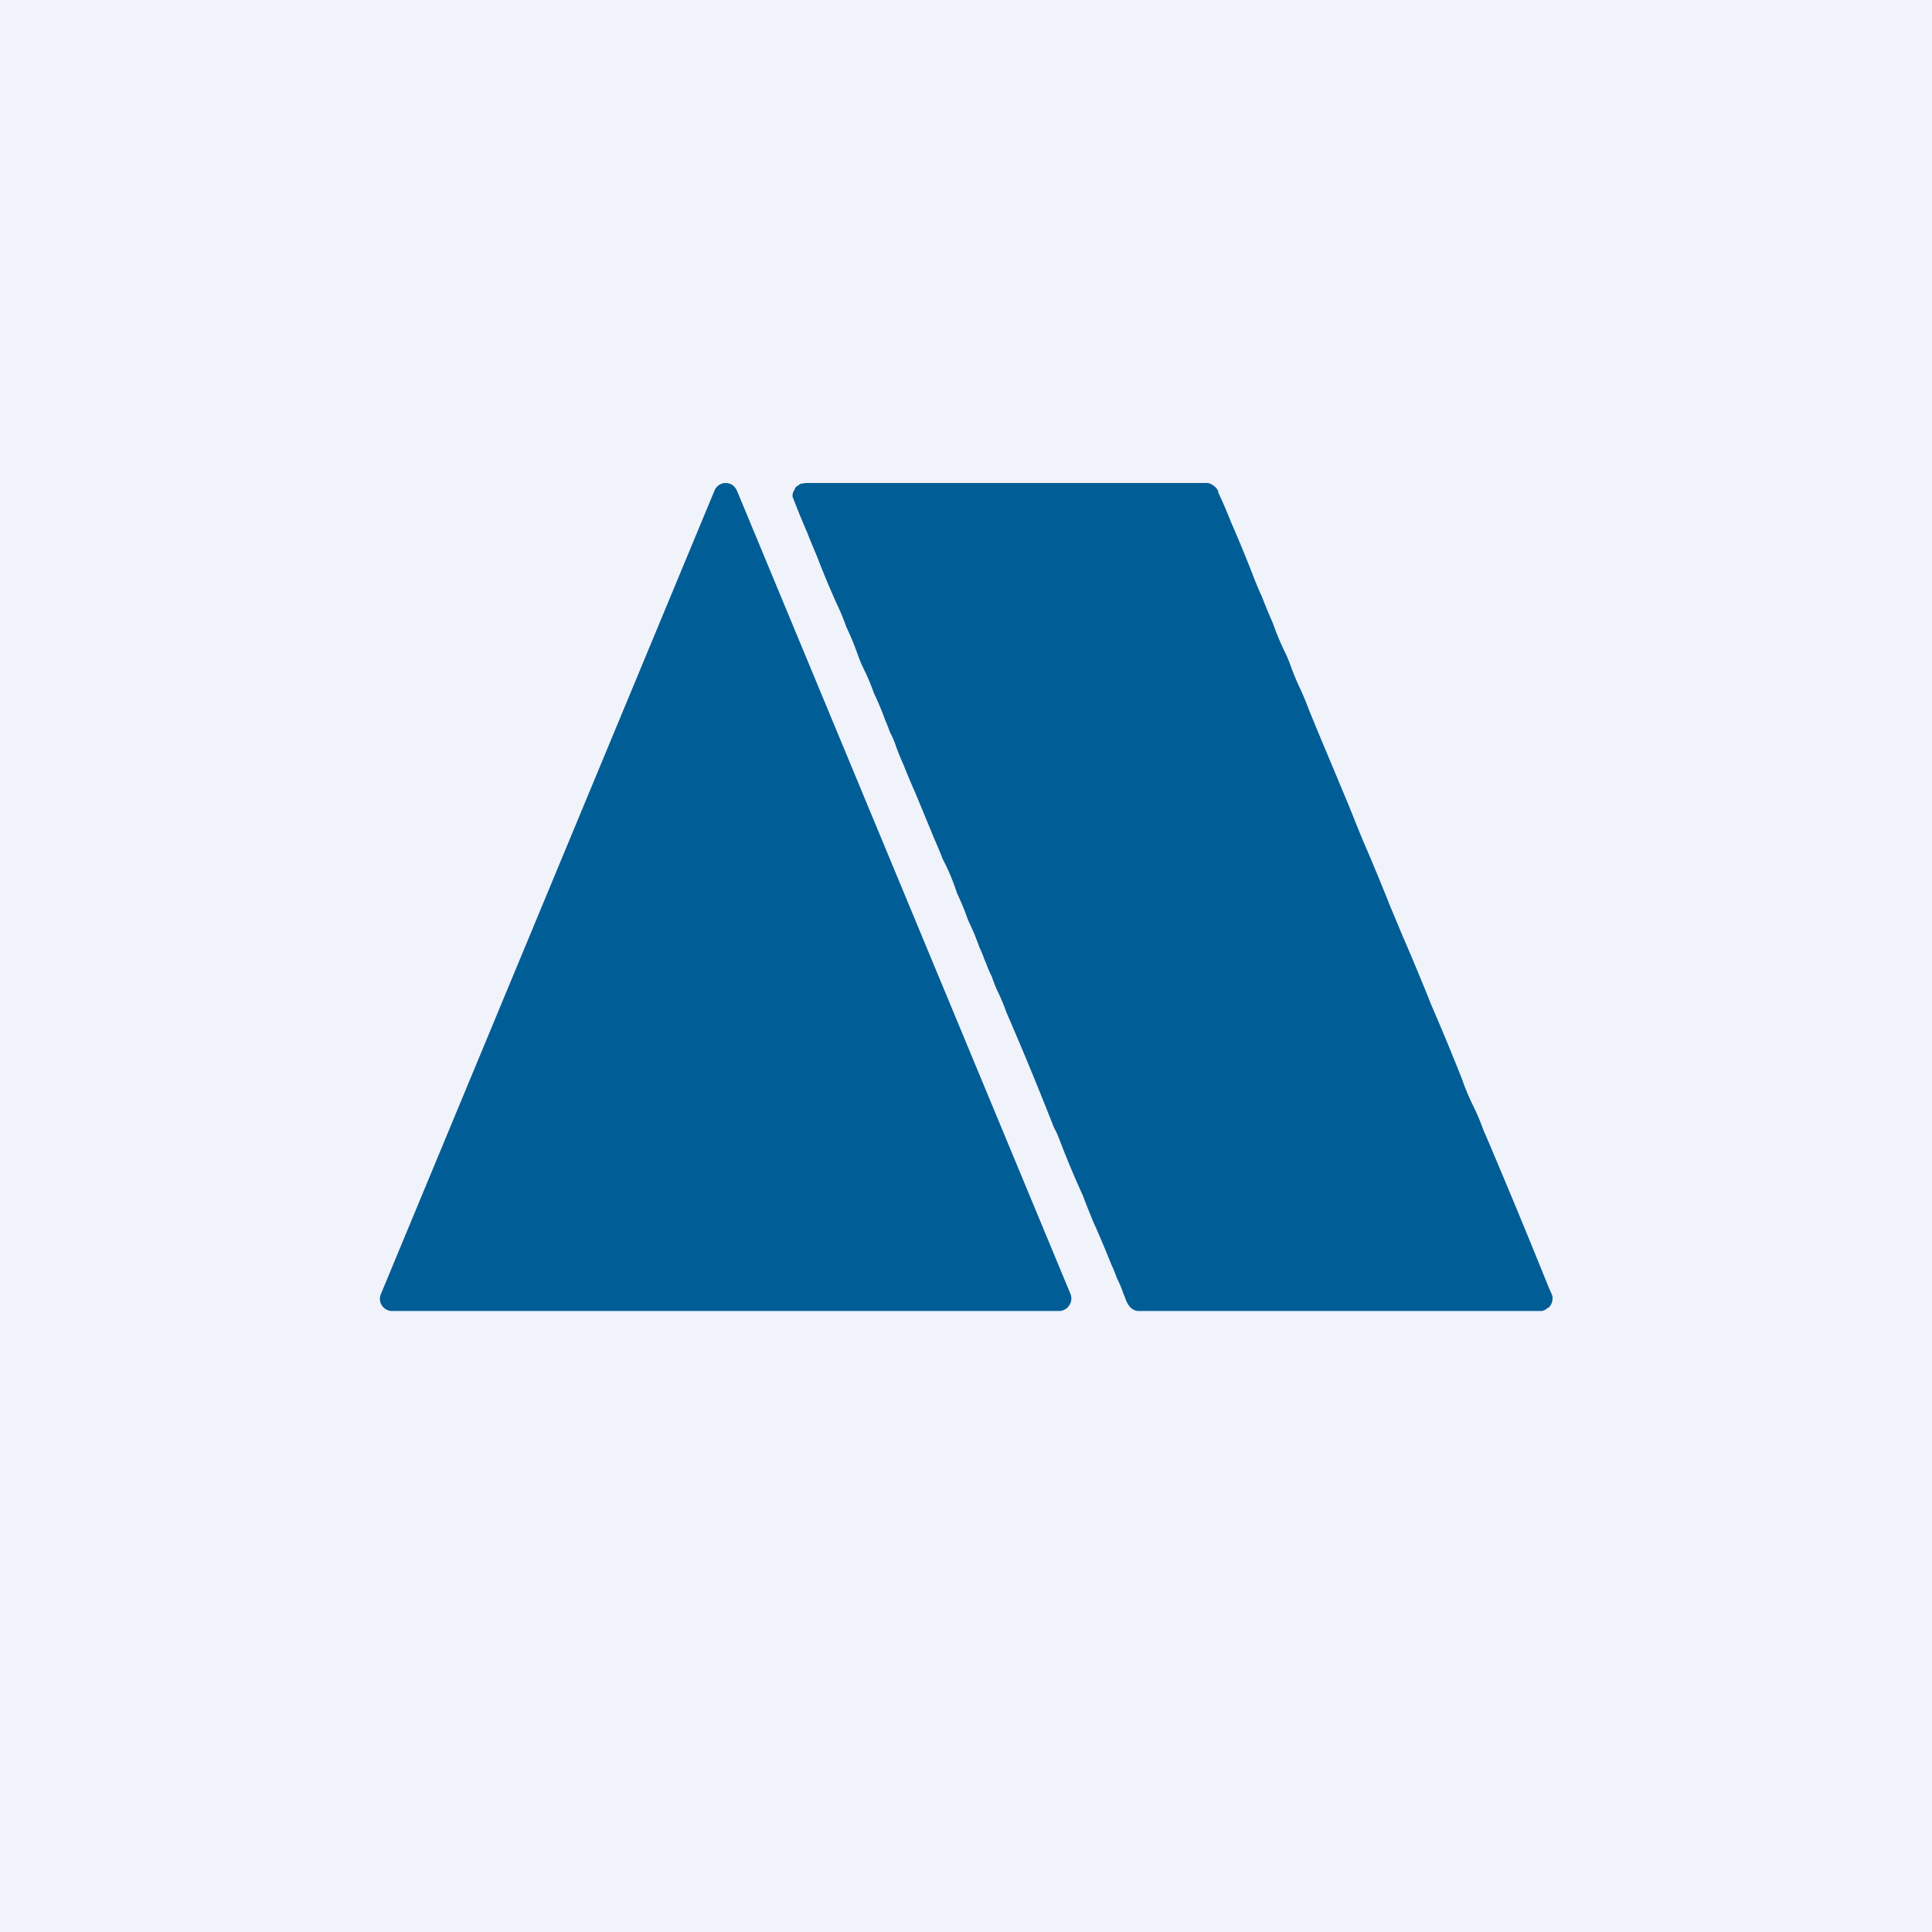 <!-- by TradingView --><svg width="56" height="56" viewBox="0 0 56 56" xmlns="http://www.w3.org/2000/svg"><path fill="#F0F3FA" d="M0 0h56v56H0z"/><path d="M21.03 14c.07 0 .14.02.2.06.06.04.1.1.13.16l9.67 23.29a.35.35 0 0 1-.04.33.35.35 0 0 1-.3.16H11.37a.35.35 0 0 1-.3-.16.35.35 0 0 1-.03-.33l9.67-23.29a.35.35 0 0 1 .13-.16.35.35 0 0 1 .2-.06Zm14.02.01a.47.47 0 0 1 .26.22v.04a14.82 14.82 0 0 1 .37.86 42.7 42.7 0 0 1 .62 1.5 9.63 9.63 0 0 0 .28.67 14.36 14.36 0 0 0 .31.75 7.9 7.9 0 0 0 .31.76 4.21 4.21 0 0 1 .2.46 7 7 0 0 0 .29.7 7.8 7.8 0 0 1 .24.58l.25.61a1222 1222 0 0 1 .92 2.2l.24.6.16.39a69.8 69.8 0 0 1 .8 1.93l.36.86a75.32 75.32 0 0 1 .78 1.87l.03.08a73.26 73.26 0 0 1 .9 2.17 7.02 7.02 0 0 0 .3.73 7.13 7.13 0 0 1 .34.8l.06.13a247.6 247.6 0 0 1 1.83 4.42c.06.13.1.22.1.25a.38.38 0 0 1-.1.3l-.03.02a.23.23 0 0 0-.07.05l-.02.01-.08.03H32.99l-.07-.01a.4.4 0 0 1-.2-.15.83.83 0 0 1-.1-.2.51.51 0 0 0-.04-.1l-.01-.02a3.23 3.23 0 0 0-.2-.48 3.3 3.3 0 0 0-.15-.37 39.26 39.26 0 0 0-.46-1.1l-.03-.06a19.3 19.3 0 0 1-.34-.85 27.23 27.23 0 0 1-.62-1.47 9.9 9.9 0 0 0-.13-.33l-.1-.2a100.28 100.28 0 0 0-1.37-3.32 5.85 5.85 0 0 0-.25-.6 3.55 3.55 0 0 1-.17-.43 2.75 2.75 0 0 1-.16-.37l-.06-.14a3.4 3.4 0 0 0-.14-.34 7.71 7.71 0 0 0-.33-.79 7.97 7.97 0 0 0-.32-.78 6.28 6.28 0 0 0-.42-1l-.05-.13a13.9 13.9 0 0 0-.19-.45l-.55-1.33a20.47 20.47 0 0 1-.34-.81 6.65 6.65 0 0 1-.24-.6 2.8 2.8 0 0 0-.16-.36 3.55 3.55 0 0 0-.13-.33 8.2 8.2 0 0 0-.33-.79 6.13 6.13 0 0 0-.25-.61 4.16 4.16 0 0 1-.22-.51 7.8 7.8 0 0 0-.33-.8 7.08 7.08 0 0 0-.3-.72 26.98 26.98 0 0 1-.56-1.35 22.72 22.72 0 0 1-.28-.68 25.41 25.41 0 0 1-.42-1.03l.01-.1.07-.14.03-.05.03-.01.04-.03a.18.18 0 0 1 .07-.04l.14-.02H35l.06.01Z" fill="#005D96"/></svg>